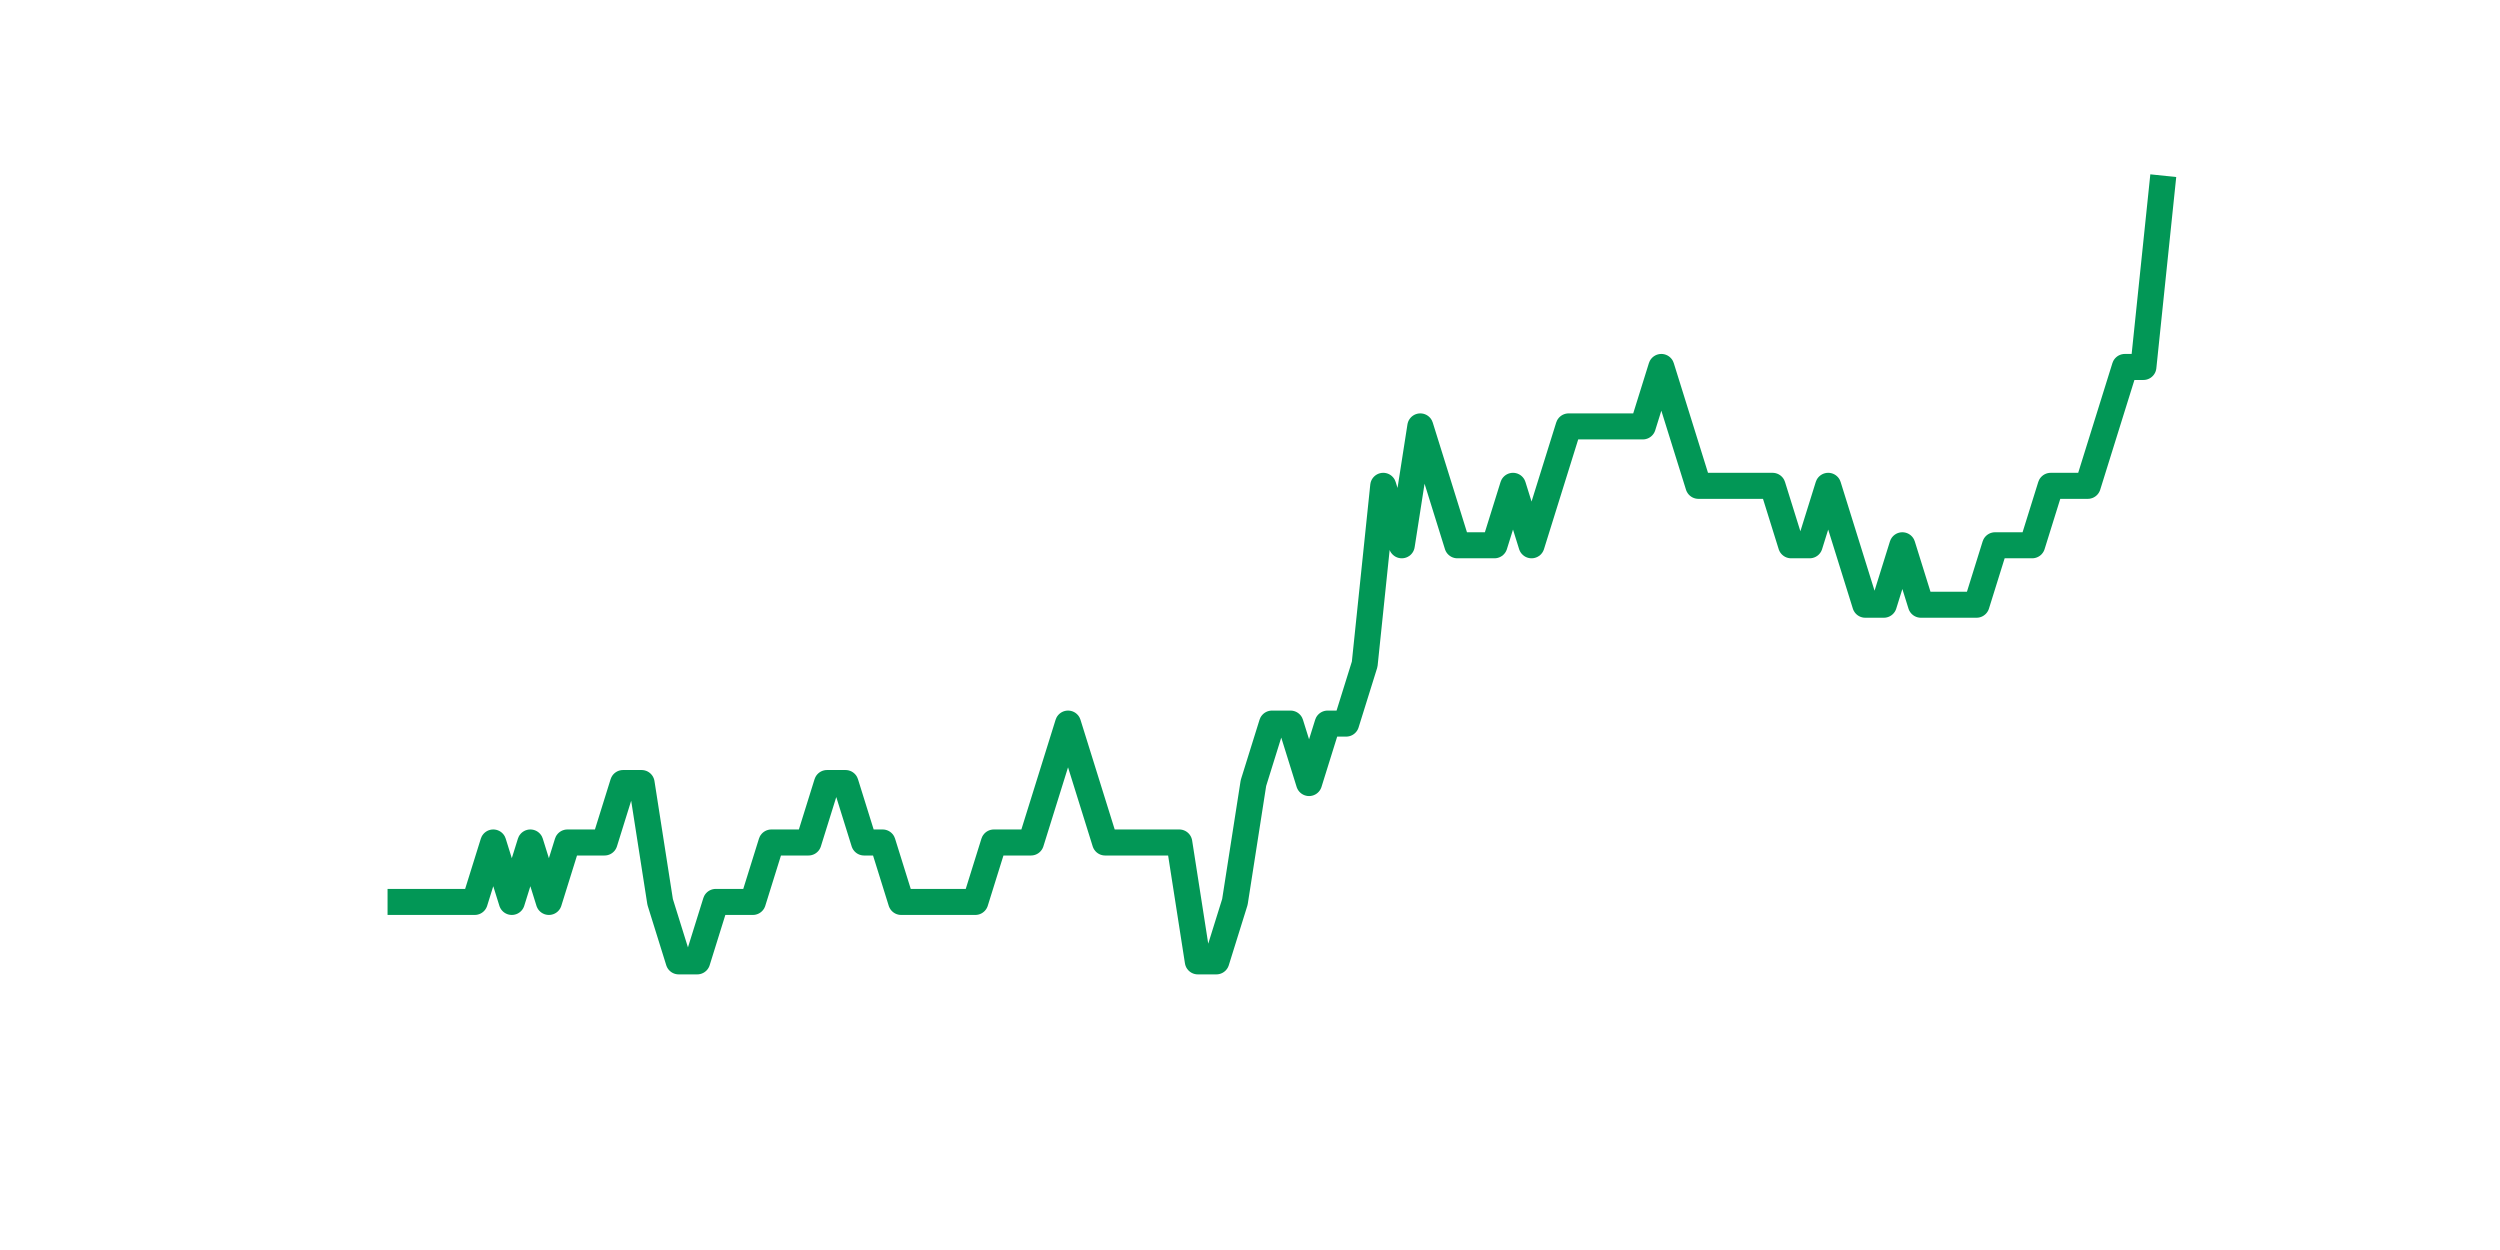 <?xml version="1.0" encoding="utf-8" standalone="no"?>
<!DOCTYPE svg PUBLIC "-//W3C//DTD SVG 1.1//EN"
  "http://www.w3.org/Graphics/SVG/1.1/DTD/svg11.dtd">
<svg xmlns:xlink="http://www.w3.org/1999/xlink" width="144pt" height="72pt" viewBox="0 0 144 72" xmlns="http://www.w3.org/2000/svg" version="1.1">
 <defs>
  <style type="text/css">*{stroke-linejoin: round; stroke-linecap: butt}</style>
 </defs>
 <g id="figure_1">
  <g id="patch_1">
   <path d="M 0 72 
L 144 72 
L 144 0 
L 0 0 
z
" style="fill: #ffffff"/>
  </g>
  <g id="axes_1">
   <g id="line2d_1">
    <path d="M 23.073 51.951 
L 24.141 51.951 
L 25.209 51.951 
L 26.277 51.951 
L 27.344 51.951 
L 28.412 48.527 
L 29.48 51.951 
L 30.548 48.527 
L 31.616 51.951 
L 32.684 48.527 
L 33.752 48.527 
L 34.82 48.527 
L 35.888 45.103 
L 36.956 45.103 
L 38.024 51.951 
L 39.092 55.375 
L 40.16 55.375 
L 41.228 51.951 
L 42.296 51.951 
L 43.364 51.951 
L 44.432 48.527 
L 45.5 48.527 
L 46.567 48.527 
L 47.635 45.103 
L 48.703 45.103 
L 49.771 48.527 
L 50.839 48.527 
L 51.907 51.951 
L 52.975 51.951 
L 54.043 51.951 
L 55.111 51.951 
L 56.179 51.951 
L 57.247 48.527 
L 58.315 48.527 
L 59.383 48.527 
L 60.451 45.103 
L 61.519 41.679 
L 62.587 45.103 
L 63.655 48.527 
L 64.722 48.527 
L 65.79 48.527 
L 66.858 48.527 
L 67.926 48.527 
L 68.994 55.375 
L 70.062 55.375 
L 71.13 51.951 
L 72.198 45.103 
L 73.266 41.679 
L 74.334 41.679 
L 75.402 45.103 
L 76.47 41.679 
L 77.538 41.679 
L 78.606 38.256 
L 79.674 27.984 
L 80.742 31.408 
L 81.81 24.561 
L 82.878 27.984 
L 83.945 31.408 
L 85.013 31.408 
L 86.081 31.408 
L 87.149 27.984 
L 88.217 31.408 
L 89.285 27.984 
L 90.353 24.561 
L 91.421 24.561 
L 92.489 24.561 
L 93.557 24.561 
L 94.625 24.561 
L 95.693 21.137 
L 96.761 24.561 
L 97.829 27.984 
L 98.897 27.984 
L 99.965 27.984 
L 101.033 27.984 
L 102.1 27.984 
L 103.168 31.408 
L 104.236 31.408 
L 105.304 27.984 
L 106.372 31.408 
L 107.44 34.832 
L 108.508 34.832 
L 109.576 31.408 
L 110.644 34.832 
L 111.712 34.832 
L 112.78 34.832 
L 113.848 34.832 
L 114.916 31.408 
L 115.984 31.408 
L 117.052 31.408 
L 118.12 27.984 
L 119.188 27.984 
L 120.256 27.984 
L 121.323 24.561 
L 122.391 21.137 
L 123.459 21.137 
L 124.527 10.865 
" clip-path="url(#p3a7365f796)" style="fill: none; stroke: #029756; stroke-width: 1.5; stroke-linecap: square"/>
   </g>
  </g>
 </g>
 <defs>
  <clipPath id="p3a7365f796">
   <rect x="18" y="8.64" width="111.6" height="48.96"/>
  </clipPath>
 </defs>
</svg>
